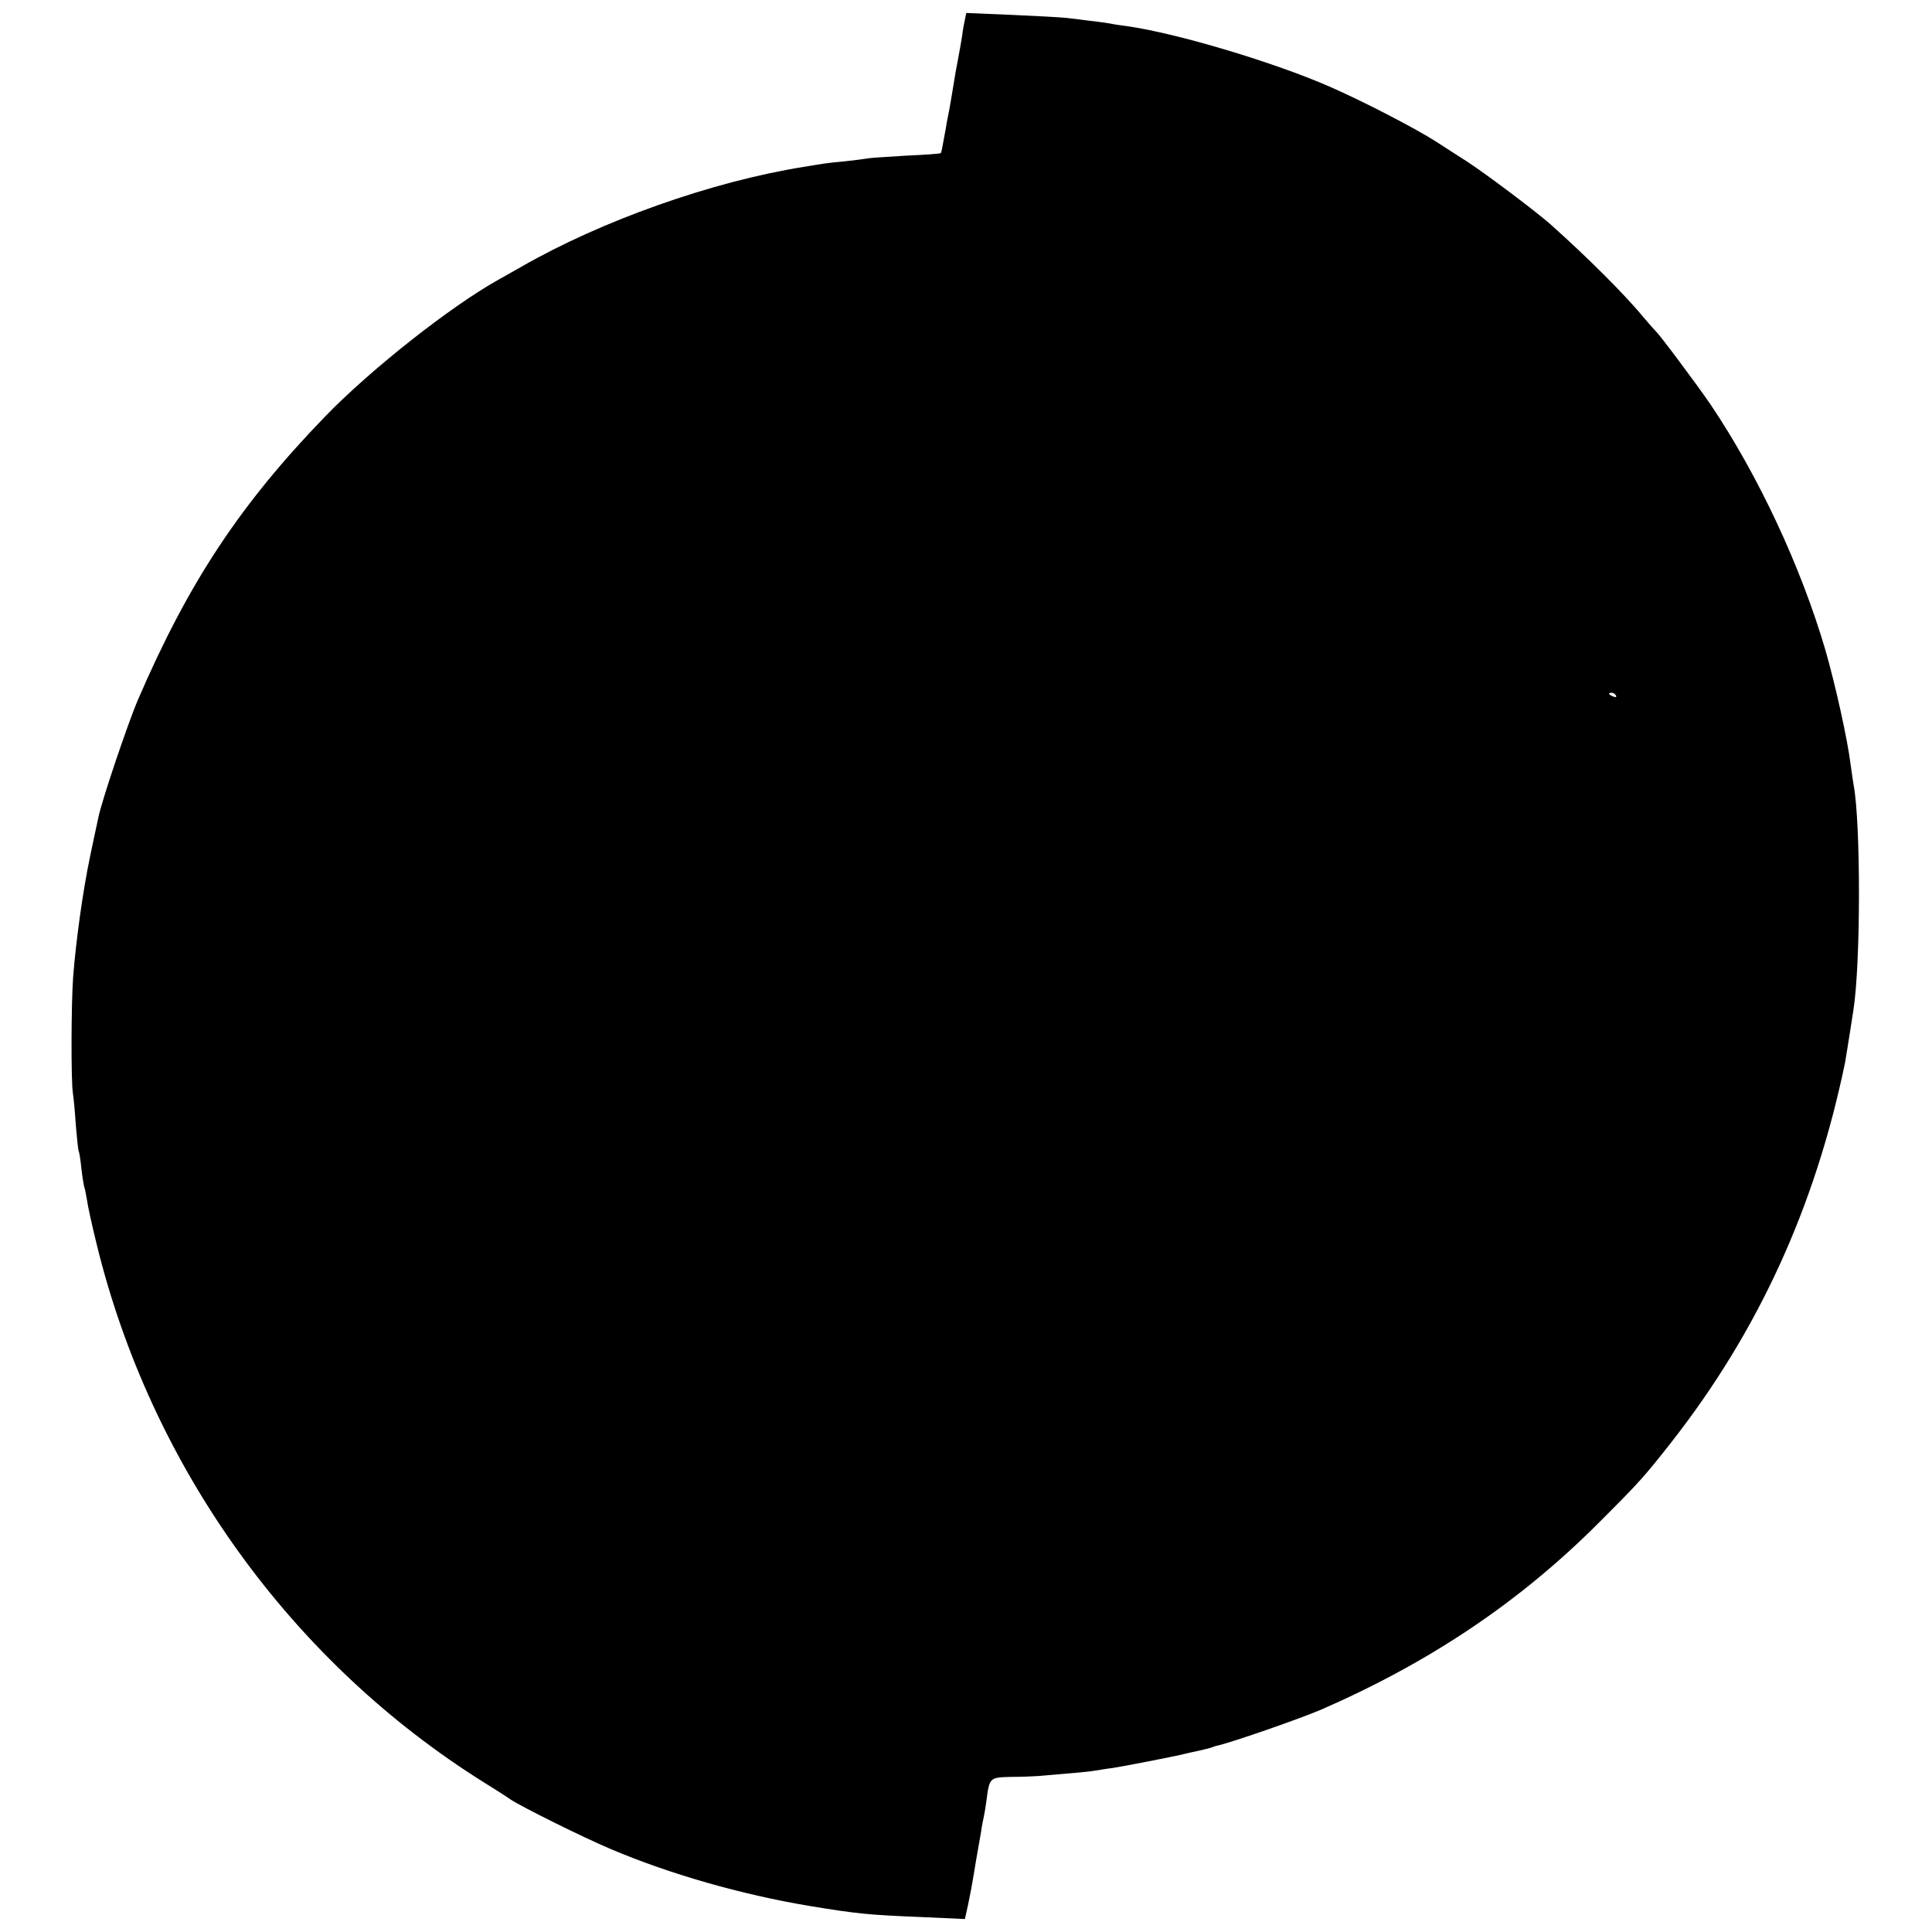 <?xml version="1.0" standalone="no"?>
<!DOCTYPE svg PUBLIC "-//W3C//DTD SVG 20010904//EN"
 "http://www.w3.org/TR/2001/REC-SVG-20010904/DTD/svg10.dtd">
<svg version="1.0" xmlns="http://www.w3.org/2000/svg"
 width="700pt" height="700pt" viewBox="0 0 700 700"
 preserveAspectRatio="xMidYMid meet">
<g transform="translate(0,700) scale(0.1,-0.1)"
fill="#000000" stroke="none">
<path d="M3496 6929 c-3 -13 -8 -40 -10 -59 -3 -19 -10 -60 -16 -90 -6 -30
-12 -66 -14 -80 -5 -32 -19 -113 -21 -120 -1 -3 -5 -25 -9 -50 -14 -77 -15
-83 -18 -85 -2 -2 -58 -6 -125 -9 -67 -4 -130 -8 -140 -10 -10 -2 -49 -7 -86
-11 -37 -3 -76 -8 -85 -10 -9 -1 -37 -6 -62 -10 -331 -53 -731 -195 -1020
-361 -36 -20 -74 -42 -85 -48 -172 -96 -460 -323 -625 -493 -308 -318 -496
-601 -680 -1028 -35 -81 -133 -370 -144 -429 -3 -12 -16 -75 -30 -141 -26
-124 -51 -305 -61 -435 -7 -94 -8 -373 -1 -420 3 -19 8 -73 11 -120 4 -46 8
-87 10 -90 2 -3 7 -33 10 -65 4 -33 9 -62 10 -65 2 -3 6 -24 10 -47 3 -23 19
-95 35 -160 197 -808 706 -1515 1405 -1952 39 -24 81 -51 95 -61 43 -28 260
-136 364 -180 215 -91 472 -164 715 -205 182 -30 218 -33 412 -41 l155 -7 12
54 c6 30 14 70 17 89 5 32 16 97 30 175 2 17 7 41 10 55 3 14 7 39 9 55 11 85
11 85 90 87 39 0 82 2 96 3 144 12 189 16 210 20 14 2 41 7 60 9 34 5 226 42
265 52 11 3 31 7 45 10 14 3 34 8 45 11 11 4 22 8 25 8 60 14 306 100 380 132
395 173 719 391 1005 678 146 146 162 164 261 290 315 402 521 853 629 1375 2
13 11 64 30 189 27 168 27 681 1 817 -2 12 -7 45 -11 75 -11 89 -54 284 -91
413 -89 303 -242 631 -416 890 -47 69 -188 258 -199 266 -3 3 -23 25 -44 50
-66 81 -208 222 -337 337 -53 47 -234 183 -303 228 -33 21 -83 53 -112 72 -75
48 -262 145 -383 198 -200 88 -553 194 -735 220 -23 3 -51 7 -64 10 -13 2 -46
7 -75 10 -28 4 -64 8 -81 10 -16 2 -105 7 -197 11 l-167 7 -5 -24z m2359
-2449 c3 -6 -1 -7 -9 -4 -18 7 -21 14 -7 14 6 0 13 -4 16 -10z"/>
</g>
</svg>
